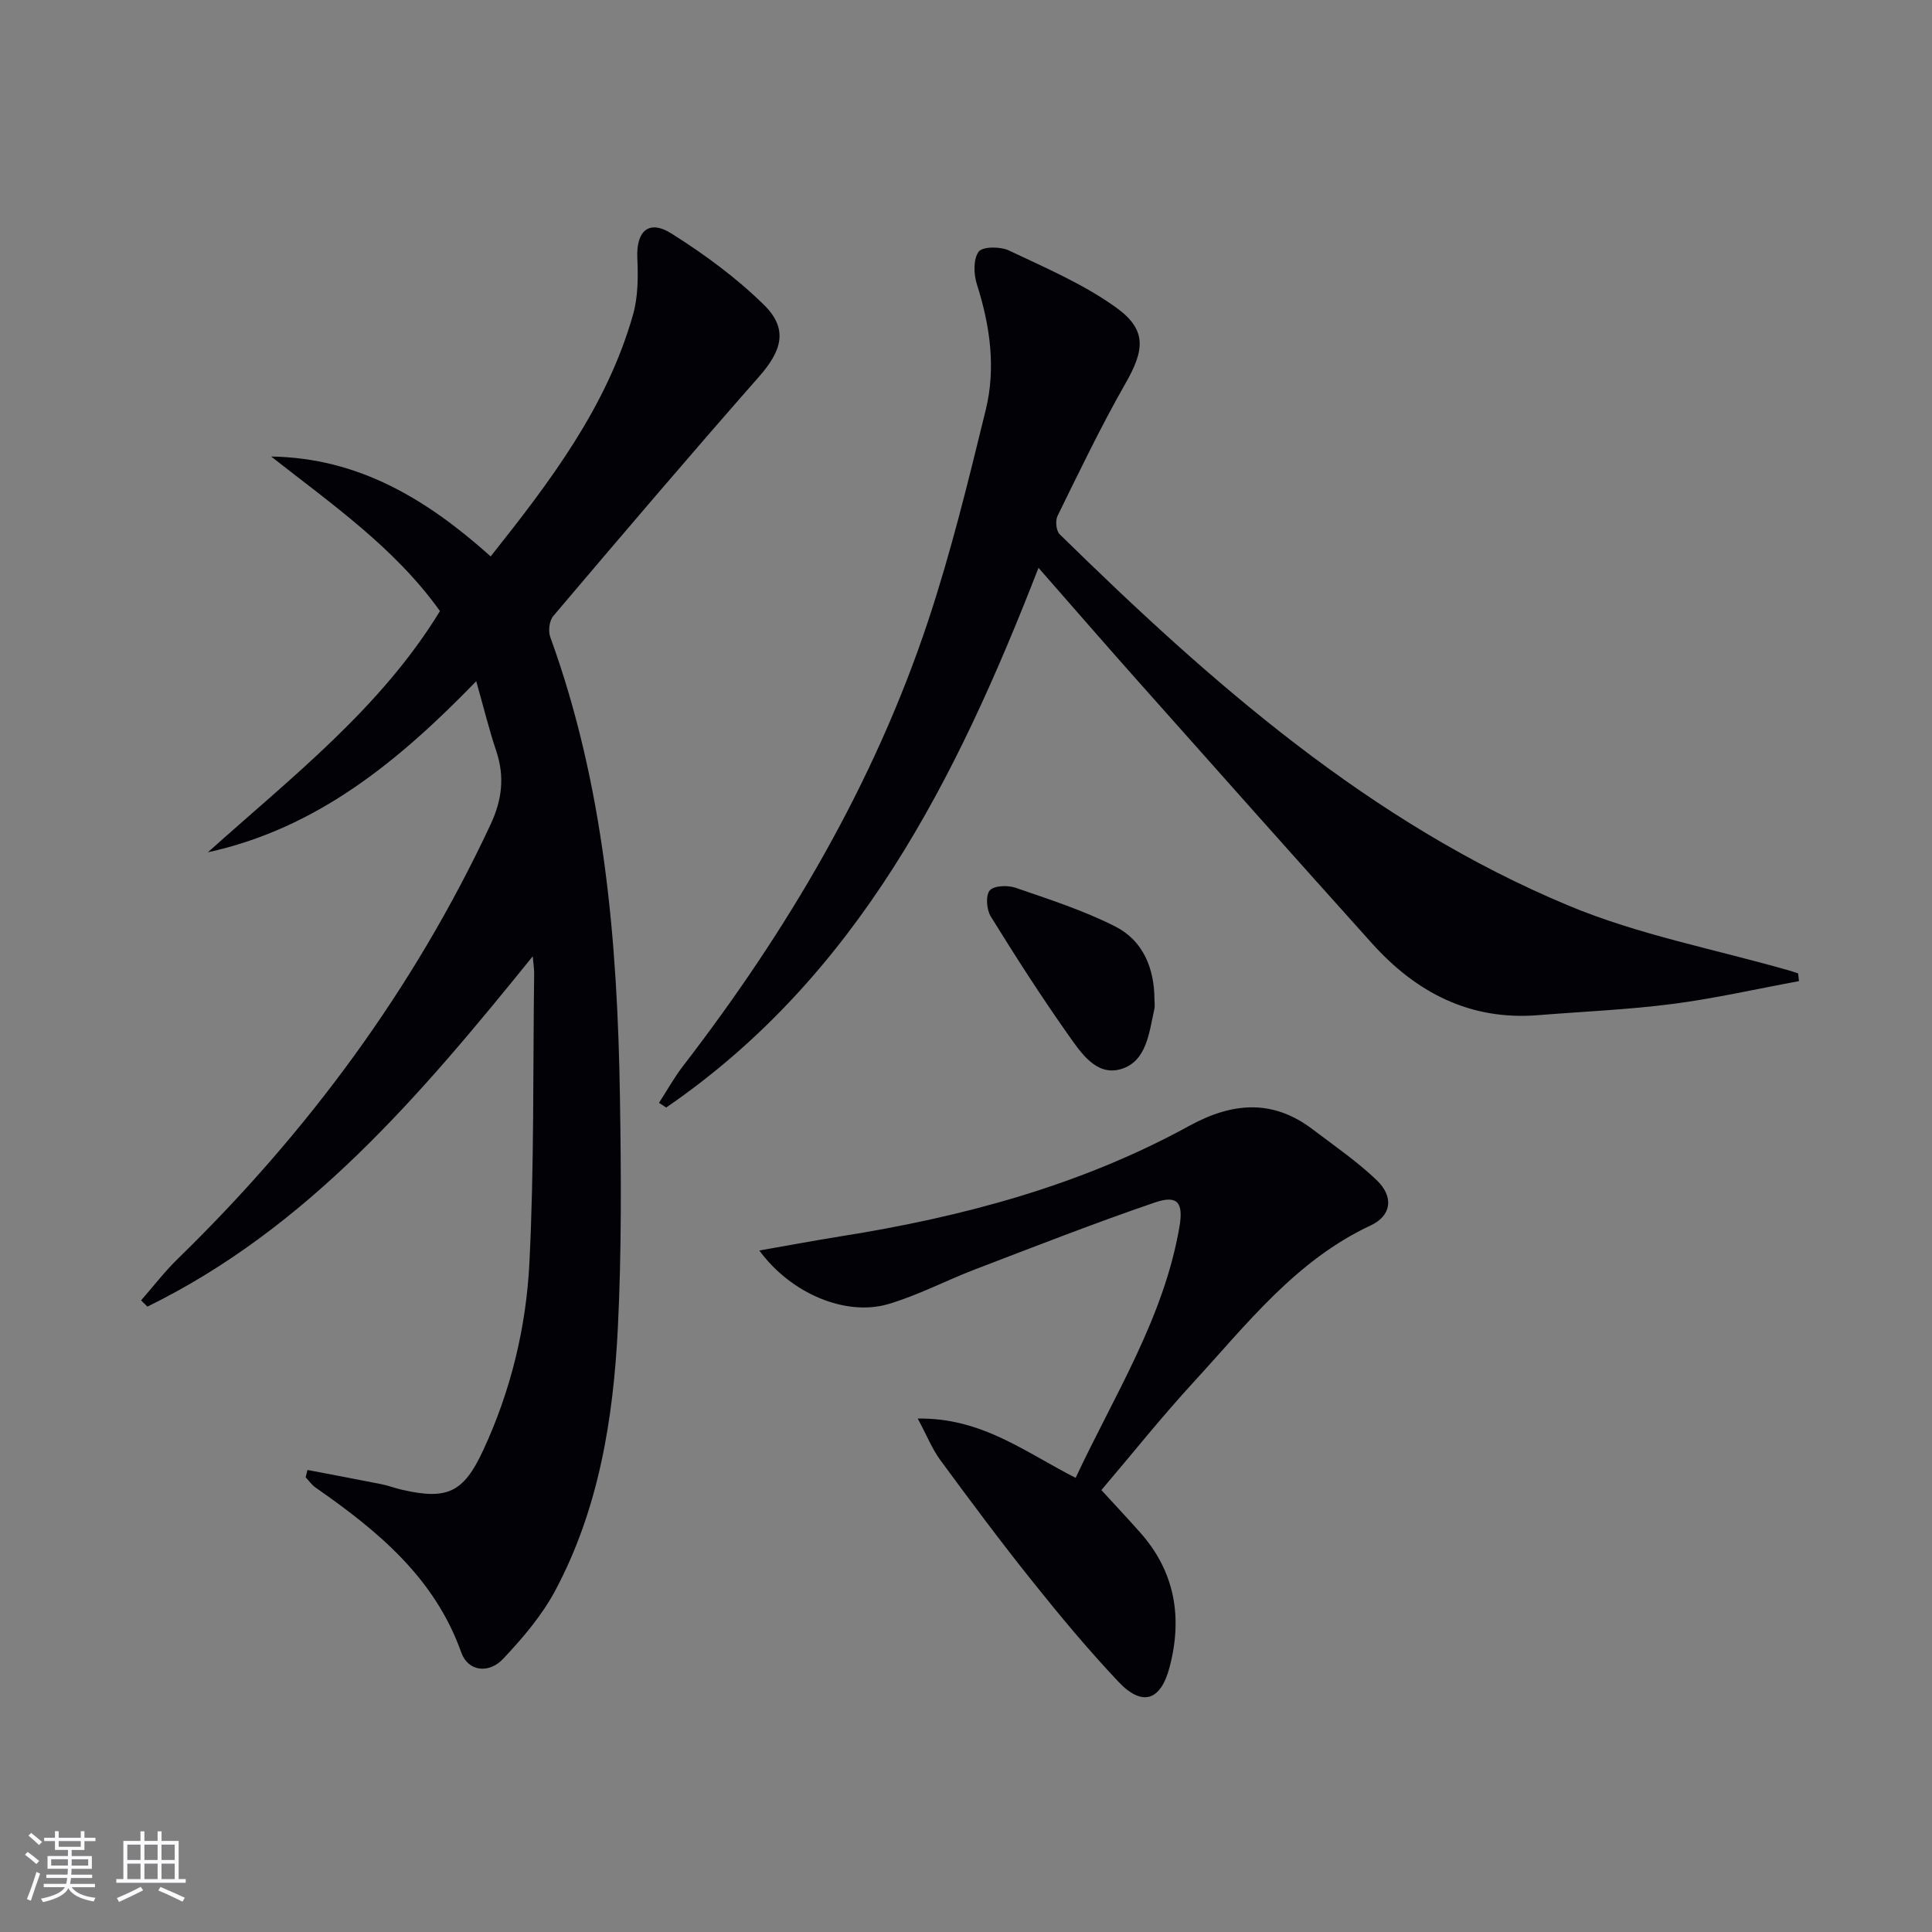 <svg enable-background="new 0 0 400 400" viewBox="0 0 400 400" xmlns="http://www.w3.org/2000/svg"><rect x="0" y="0" width="400" height="400" fill="#808080" stroke="none"/><g fill="#010106"><path d="m63.66 304.34c5.11.98 10.22 1.93 15.32 2.95 1.46.29 2.87.84 4.32 1.17 9.33 2.12 12.67.52 16.68-8.07 5.76-12.35 8.96-25.52 9.63-38.97 1-19.93.72-39.92.98-59.89.01-.8-.12-1.6-.29-3.54-23.29 28.81-46.61 56.27-79.78 72.53-.44-.43-.87-.86-1.31-1.29 2.53-2.89 4.88-5.97 7.63-8.64 26.84-26.15 48.78-55.79 64.7-89.83 2.42-5.17 2.98-9.95 1.2-15.28-1.51-4.51-2.64-9.15-4.14-14.44-15.97 16.45-32.84 30.44-55.56 35.42 17.22-15.48 35.7-29.72 48.05-49.94-9.33-13.09-22.43-22.16-34.95-32 18.16.27 32.31 8.91 45.45 20.68 12.27-15.45 24.03-30.9 29.47-50.04 1.05-3.71 1.07-7.83.89-11.74-.25-5.57 2.36-8.04 7.07-5.07 6.81 4.29 13.45 9.16 19.17 14.79 5.03 4.96 3.71 9.44-1.02 14.82-14.4 16.36-28.52 32.96-42.62 49.58-.82.97-1.08 3.12-.62 4.37 11.18 30.75 13.91 62.8 14.42 95.14.25 15.95.36 31.95-.43 47.87-.94 18.82-3.93 37.42-12.93 54.33-2.76 5.18-6.74 9.86-10.8 14.17-2.99 3.18-7.28 2.64-8.68-1.27-5.53-15.55-17.35-25.23-30.18-34.17-.79-.55-1.37-1.41-2.05-2.12.12-.51.25-1.02.38-1.52z"/><path d="m372.46 203.13c-8.73 1.61-17.41 3.59-26.2 4.73-9.22 1.19-18.54 1.57-27.81 2.32-14.08 1.13-25.22-4.67-34.37-14.84-16.25-18.07-32.39-36.23-48.54-54.39-6.72-7.55-13.34-15.19-20.53-23.39-17.04 43.85-37.48 84.57-77.08 111.74-.5-.32-.99-.65-1.49-.97 1.65-2.54 3.12-5.21 4.96-7.6 21.66-28.12 39.53-58.39 50.76-92.17 4.75-14.3 8.33-29.01 11.92-43.66 2.14-8.72.91-17.47-1.83-26.05-.67-2.09-.76-5.22.38-6.75.82-1.09 4.5-1.08 6.28-.23 7.59 3.61 15.47 6.96 22.22 11.84 6.39 4.61 5.81 8.8 1.9 15.65-5.09 8.92-9.54 18.22-14.08 27.45-.49.99-.29 3.1.45 3.81 31.38 30.76 64.25 59.73 105.36 76.88 14.58 6.09 30.47 9.06 45.75 13.46.59.17 1.18.38 1.77.57.07.53.12 1.06.18 1.6z"/><path d="m222.7 305.97c8.01-17.1 18.22-33.03 21.48-51.9.88-5.09-.36-6.72-5.07-5.11-12.53 4.28-24.87 9.12-37.24 13.85-6.03 2.31-11.82 5.38-17.98 7.19-8.75 2.57-20.12-2.13-26.68-11.1 6.03-1.05 11.39-2.06 16.77-2.92 25.23-4 49.7-10.52 72.24-22.88 8.87-4.86 17.22-5.61 25.54.71 4.49 3.41 9.19 6.63 13.25 10.51 3.6 3.44 3.12 7.36-1.22 9.39-15.49 7.23-25.61 20.41-36.71 32.49-6.61 7.19-12.71 14.85-19.05 22.3 2.89 3.16 5.5 5.94 8.03 8.79 7.26 8.17 8.8 17.68 6.07 27.95-1.85 6.95-5.67 8.13-10.57 2.95-6.27-6.64-12.14-13.69-17.84-20.83-6.55-8.18-12.81-16.6-19.02-25.04-1.7-2.31-2.79-5.08-4.69-8.62 13.29-.22 22.36 7.05 32.69 12.27z"/><path d="m239.02 206.91c0 .67.12 1.36-.02 1.99-1.09 4.85-1.57 10.82-6.87 12.43-5.12 1.56-8.32-3.35-10.92-7.02-5.65-8-10.94-16.25-16.09-24.58-.87-1.4-1.08-4.31-.21-5.37.84-1.01 3.71-1.12 5.32-.57 7.01 2.42 14.15 4.71 20.73 8.06 5.7 2.92 8.03 8.62 8.06 15.06z"/></g><path d="m5.17 384 .55-.58c.85.61 1.65 1.24 2.4 1.87l-.59.64c-.83-.73-1.62-1.38-2.36-1.93m1.22 9.53-.82-.34c.71-1.76 1.37-3.64 1.98-5.63.24.13.5.25.76.36-.6 1.67-1.24 3.54-1.92 5.61m-.5-13.5.57-.54c.56.44 1.31 1.06 2.26 1.87l-.64.64c-.68-.66-1.41-1.32-2.19-1.97m3.25.46h2.24v-1.36h.77v1.36h4.57v-1.36h.76v1.36h2.28v.69h-2.28v1.84h-2.64v1.26h4.18v2.64h-4.21c0 .45-.02.86-.05 1.21h4.32v.69h-4.38c-.04.34-.1.75-.19 1.22h5.15v.69h-4.82c.87 1.19 2.51 1.92 4.93 2.19-.17.32-.3.57-.37.76-2.77-.49-4.52-1.41-5.26-2.76-.56 1.26-2.3 2.23-5.24 2.9-.12-.24-.26-.48-.43-.72 2.73-.55 4.38-1.34 4.96-2.38h-4.38v-.69h4.65c.1-.38.17-.79.21-1.22h-4.32v-.69h4.4c.03-.34.05-.75.05-1.21h-4.2v-2.64h4.23v-1.26h-2.69v-1.84h-2.24zm1.46 4.46v1.29h3.45c.01-.4.02-.57.01-.53v-.32-.45h-3.46zm1.55-2.59h4.57v-1.19h-4.57zm6.11 2.59h-3.42v.77c-.01.19-.01.37-.02.53h3.44z" fill="#fafafc"/><path d="m32.63 379.16h.82v1.98h3.54v7.89h1.46v.78h-14.37v-.78h1.46v-7.89h3.54v-1.98h.82v1.98h2.73zm-3.49 11.48.5.73c-1.61.82-3.28 1.63-5 2.41-.13-.27-.28-.55-.44-.82 1.75-.72 3.4-1.49 4.94-2.32m-2.78-5.55h2.73v-3.18h-2.73zm0 3.95h2.73v-3.2h-2.73zm3.54-3.95h2.73v-3.18h-2.73zm0 3.95h2.73v-3.2h-2.73zm7.89 4.68c-1.84-.92-3.51-1.7-5.02-2.32l.45-.73c1.89.8 3.57 1.55 5.04 2.23zm-1.62-11.81h-2.73v3.18h2.73zm-2.73 7.13h2.73v-3.2h-2.73z" fill="#fafafc"/></svg>